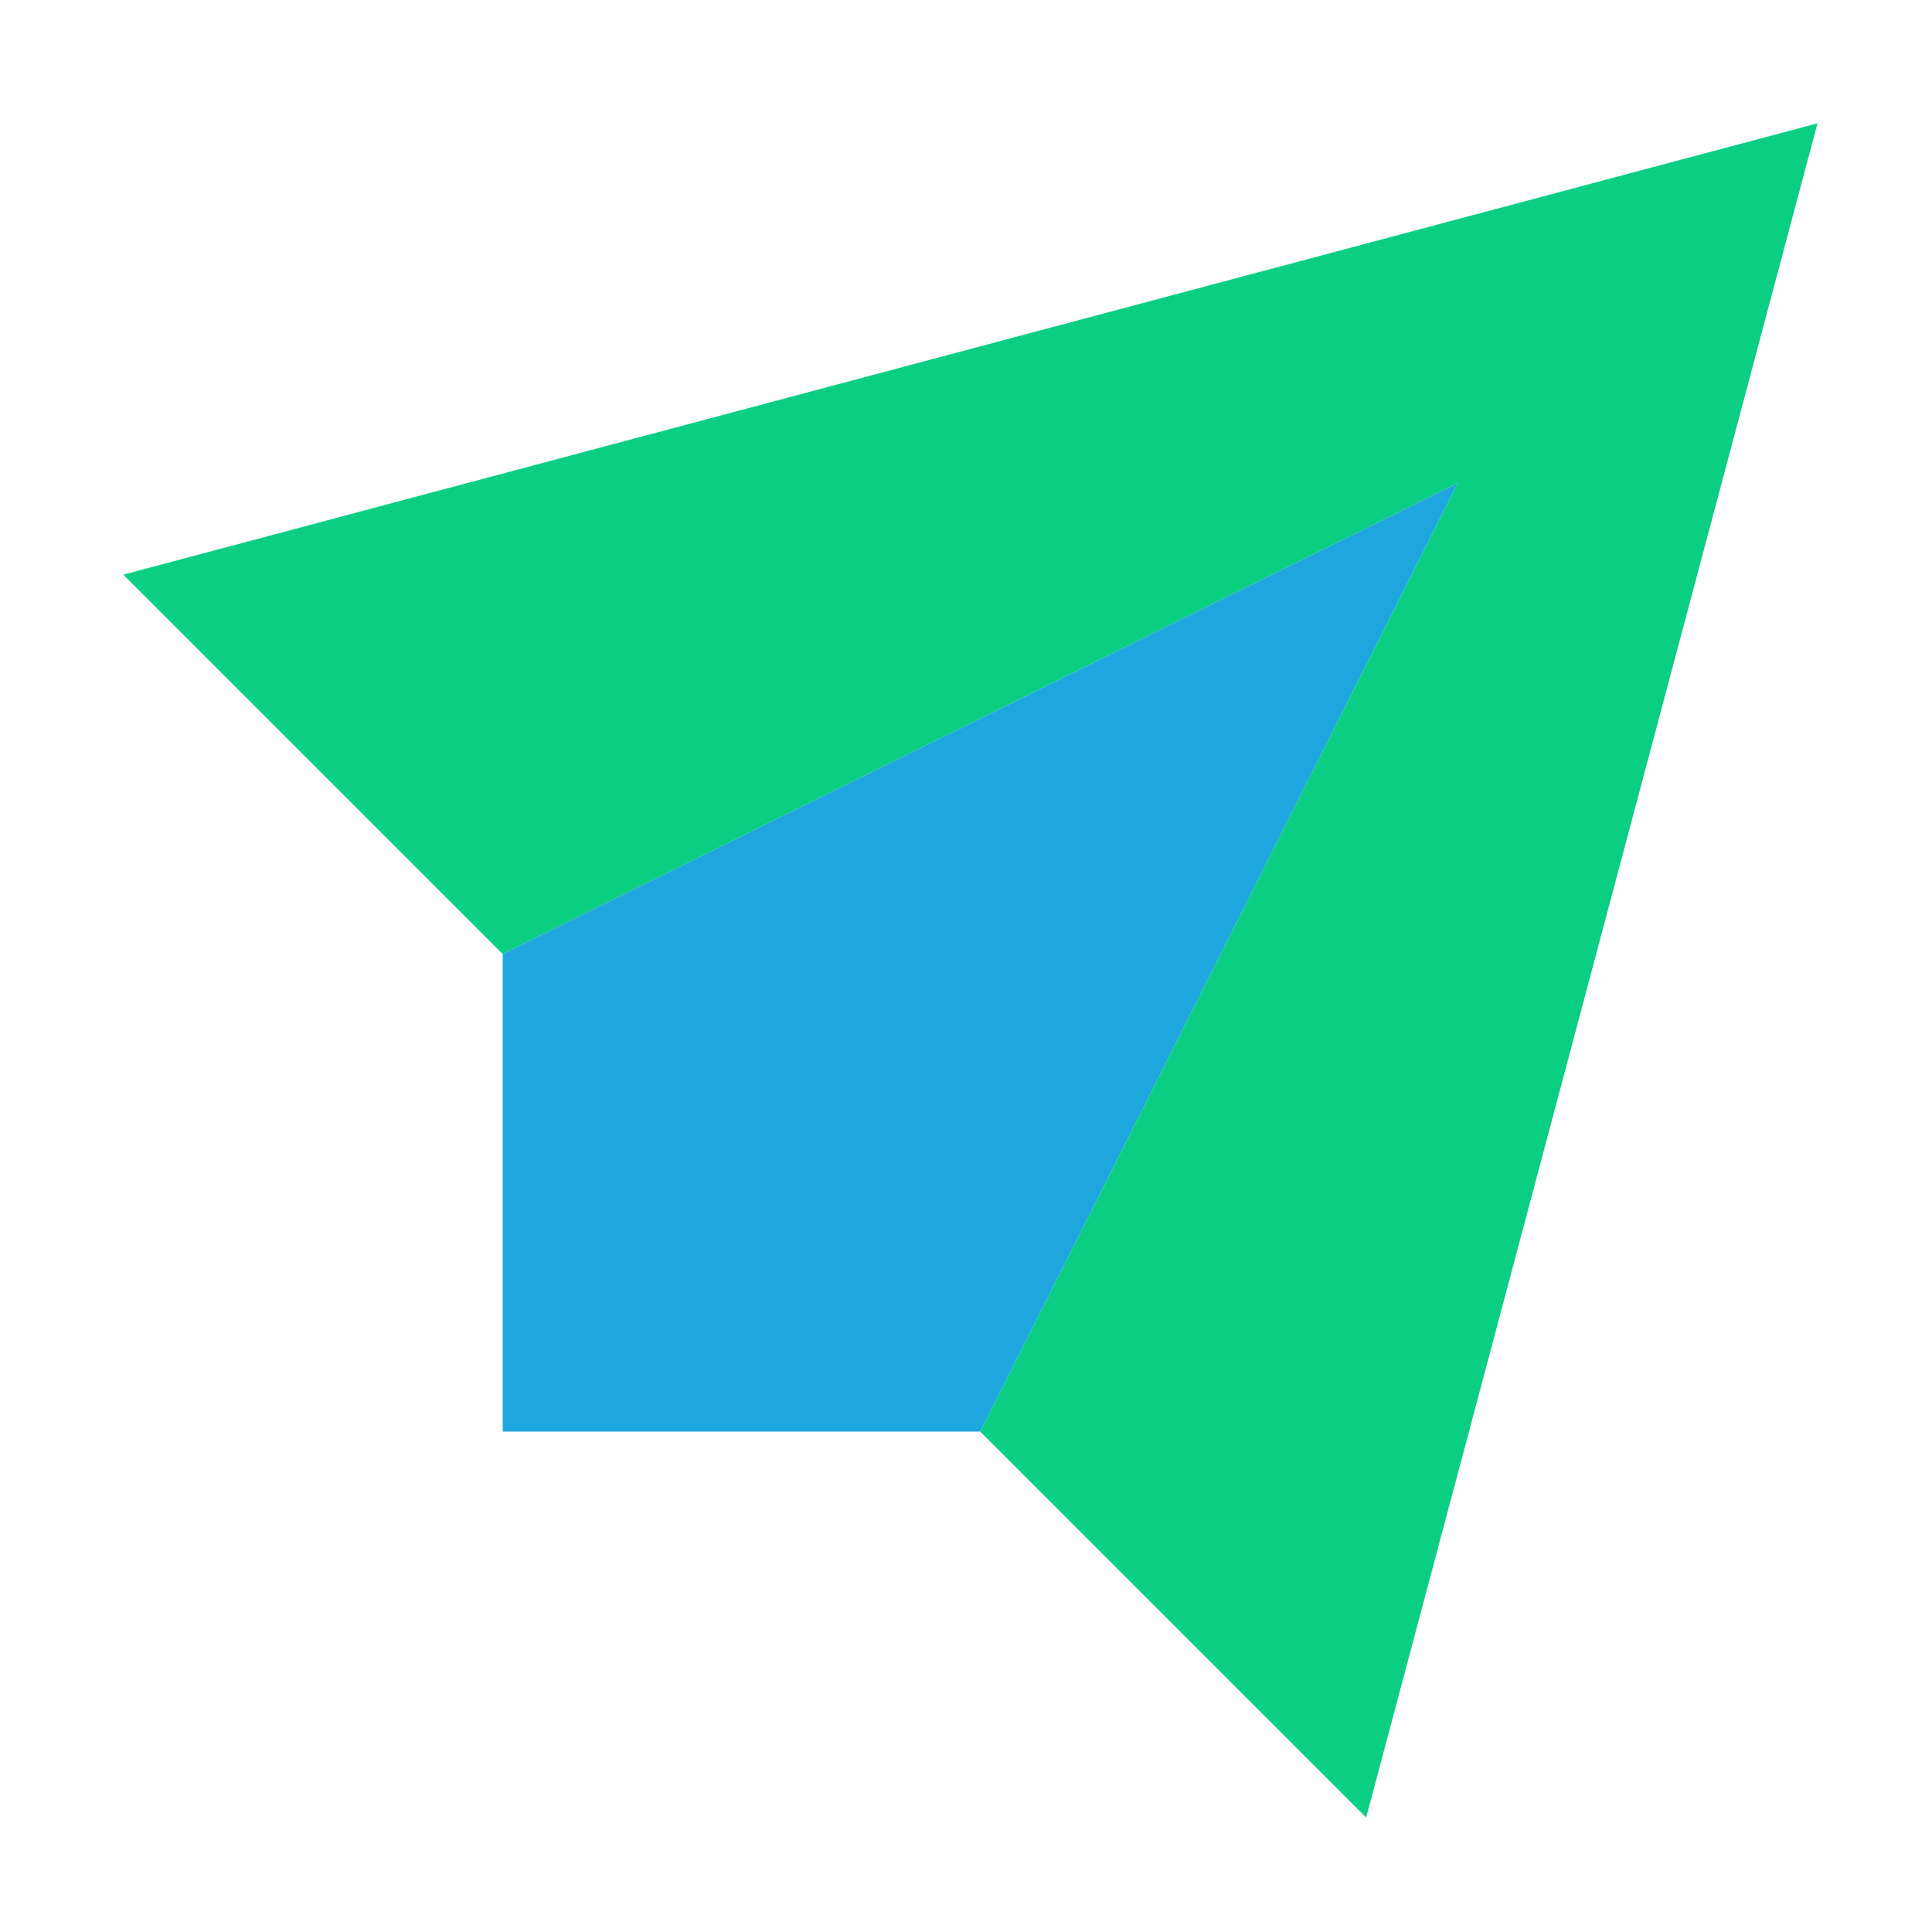 <svg width="56" height="56" viewBox="0 0 56 56" fill="none" xmlns="http://www.w3.org/2000/svg">
<path fill-rule="evenodd" clip-rule="evenodd" d="M39.599 52.681L52.681 3.574L3.574 16.657L14.572 27.654V27.654L42.254 14.003L28.413 41.495H28.413L39.599 52.681Z" fill="#0ACF83"/>
<path fill-rule="evenodd" clip-rule="evenodd" d="M42.254 14.003L28.413 41.495H14.572V27.654L42.254 14.003Z" fill="#1FA7DF"/>
</svg>

